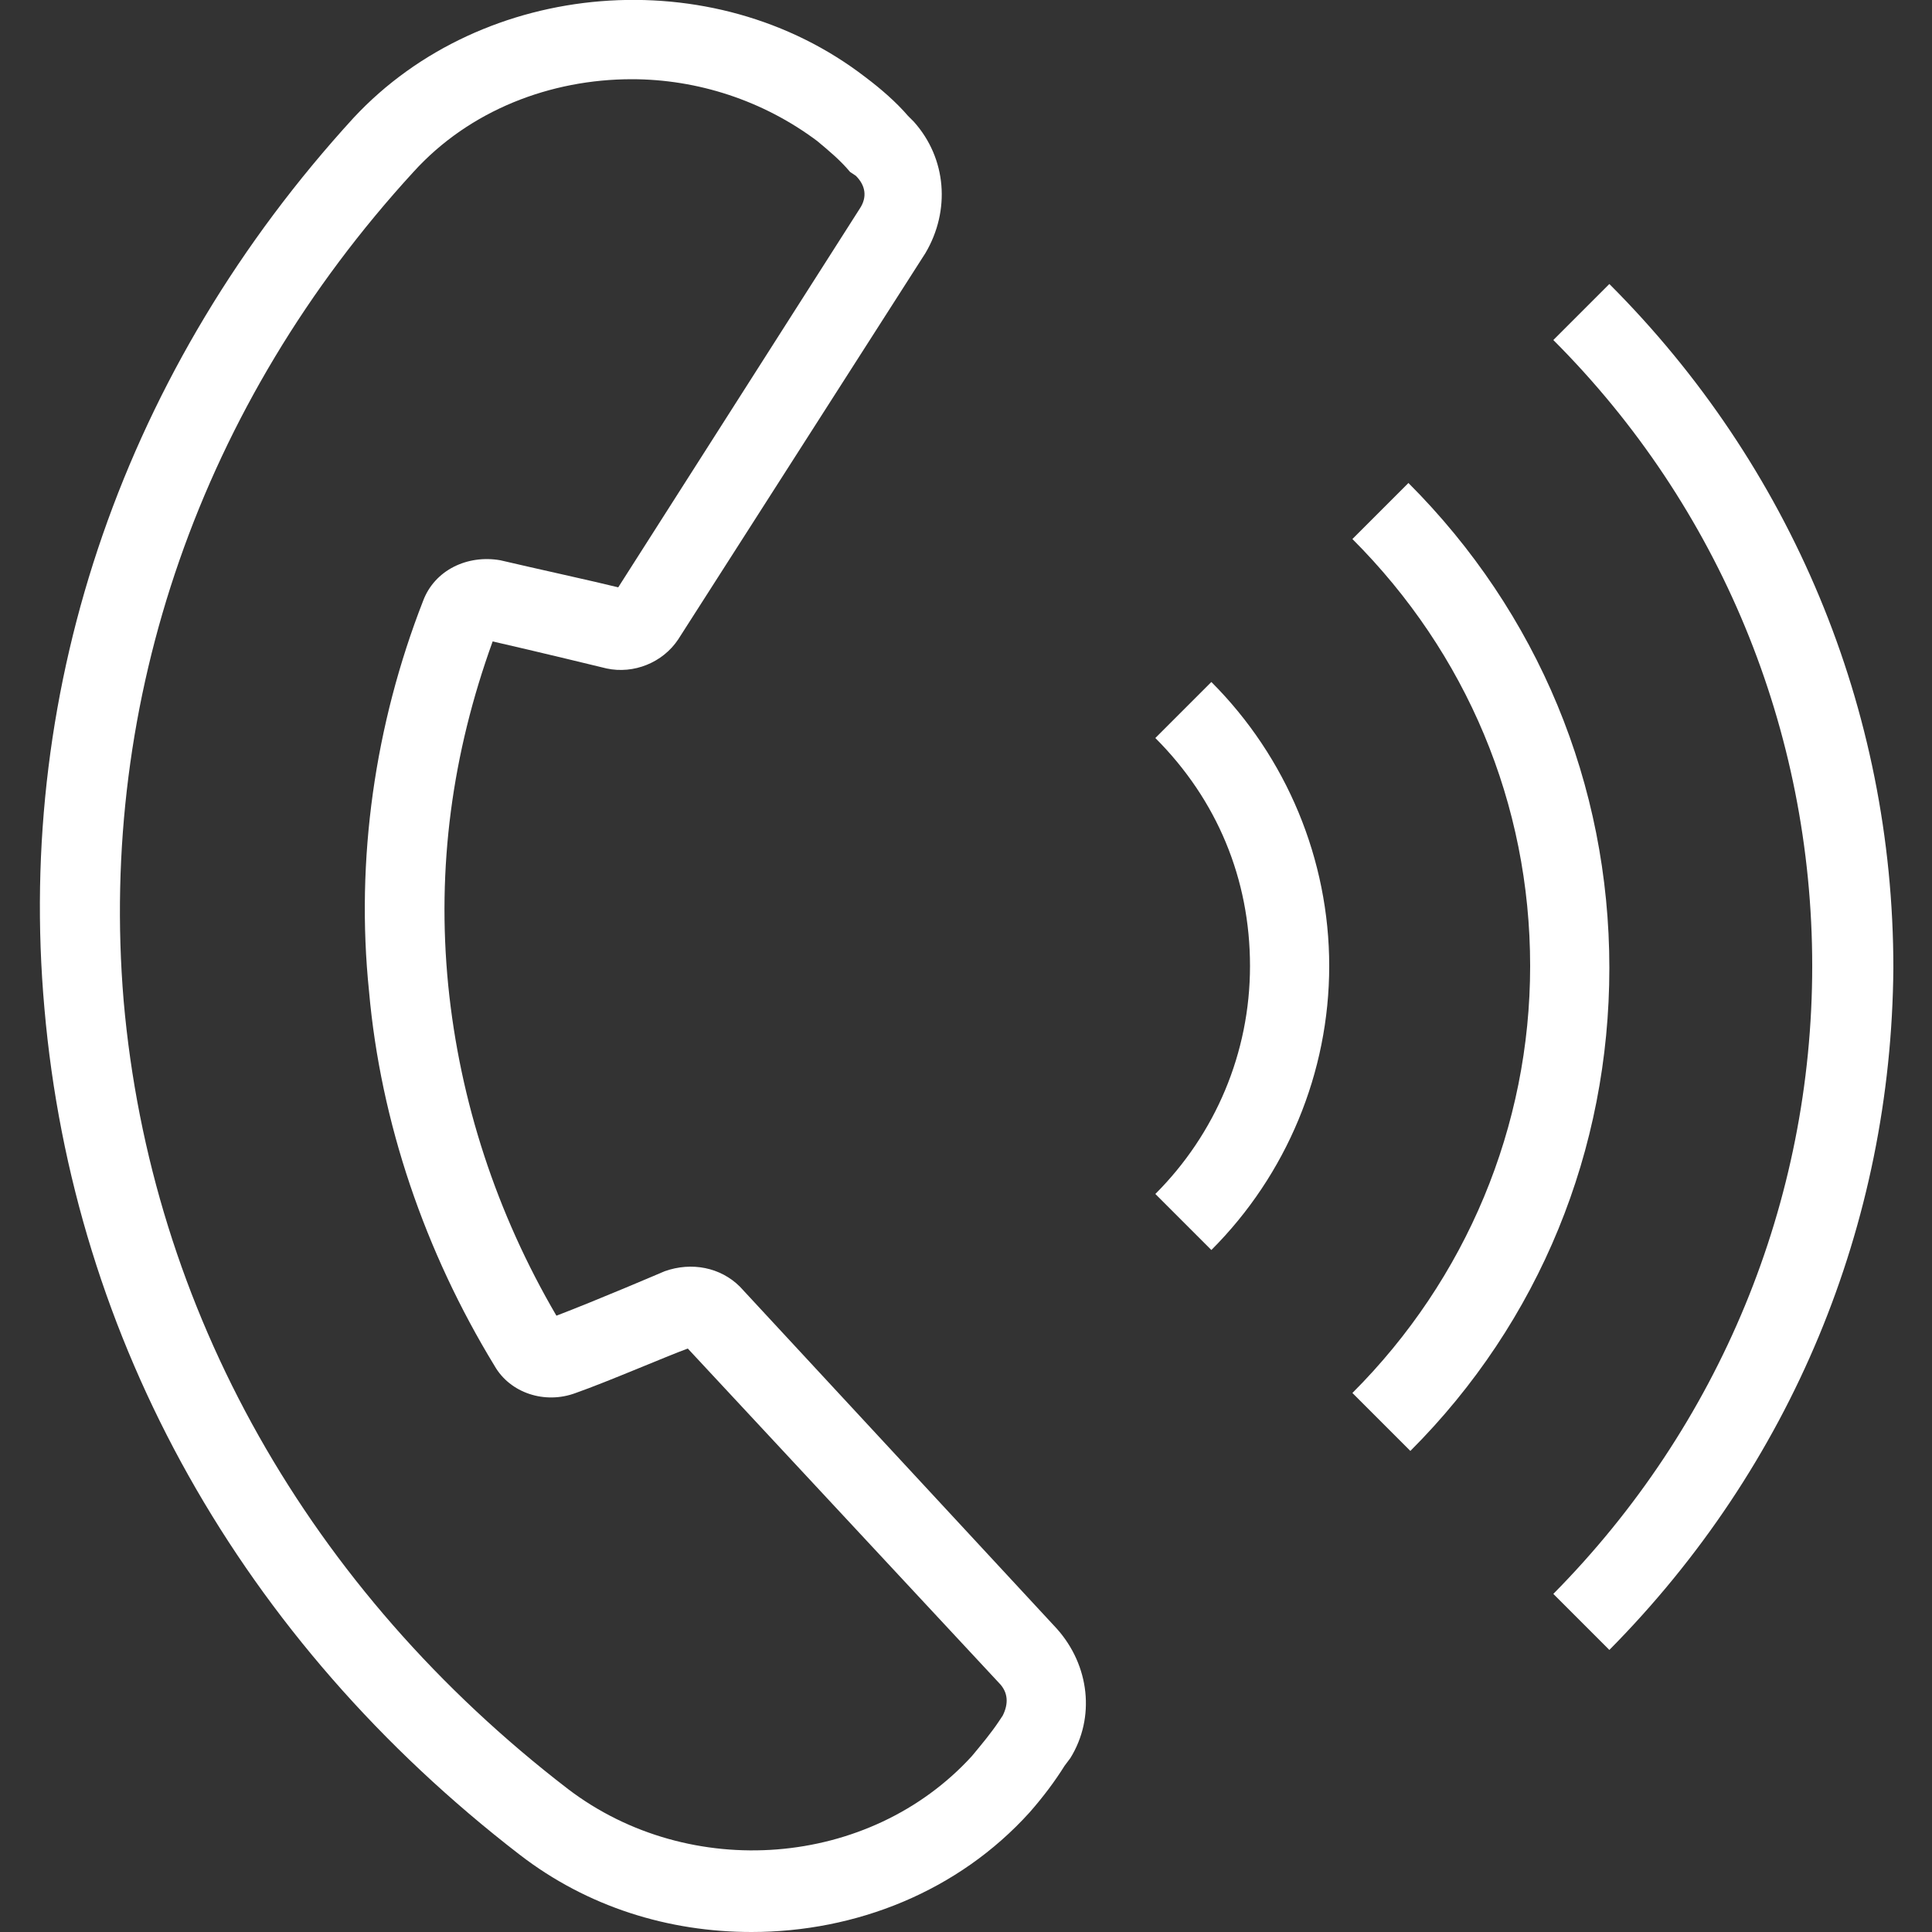 <?xml version="1.0" encoding="utf-8"?>
<!-- Generator: Adobe Illustrator 27.7.0, SVG Export Plug-In . SVG Version: 6.00 Build 0)  -->
<svg version="1.1" id="圖層_1" xmlns="http://www.w3.org/2000/svg" xmlns:xlink="http://www.w3.org/1999/xlink" x="0px" y="0px"
	 viewBox="0 0 100 100" style="enable-background:new 0 0 100 100;" xml:space="preserve">
<rect x="0" y="0" width="100" height="100" fill="#333333" stroke="none"/>
<style type="text/css">
	.st0{fill:#FFFFFF;}
</style>
<g>
	<g>
		<path class="st0" d="M38.9,100c-4.3,0-8.5-1.3-12-4C12.5,84.9,3.8,69.4,2.3,52.2c-1.5-16.8,4.2-33.2,16-46.1
			C25-1.1,36.9-2.1,44.8,4c0.8,0.6,1.6,1.3,2.2,2l0.3,0.3c1.7,1.9,1.9,4.6,0.6,6.8l-12.8,20c-0.8,1.2-2.3,1.8-3.7,1.5
			c0,0-3.7-0.9-5.9-1.4C23.4,39,22.6,44.9,23.2,51c0.6,6,2.5,11.8,5.6,17.1c2.1-0.8,5.6-2.3,5.6-2.3c1.4-0.5,2.9-0.2,3.9,0.8
			l16.4,17.7c1.7,1.9,2,4.6,0.7,6.7l-0.3,0.4c-0.5,0.8-1.1,1.6-1.8,2.4l0,0C49.6,97.9,44.3,100,38.9,100z M32.7,4.1
			c-4.2,0-8.4,1.6-11.3,4.8c-11,12-16.3,27.3-15,42.9c1.4,16,9.6,30.5,23,40.8c6.3,4.8,15.6,4.1,20.9-1.7l0,0c0.5-0.6,1-1.2,1.4-1.8
			l0.2-0.3c0.3-0.6,0.3-1.2-0.2-1.7L35.6,69.8c-1.1,0.4-4.1,1.7-5.8,2.3c-1.6,0.6-3.4,0-4.2-1.4c-3.6-5.9-5.9-12.6-6.5-19.4
			c-0.7-6.8,0.3-13.8,2.8-20.2c0.6-1.6,2.3-2.4,4-2.1c1.7,0.4,4.9,1.1,6.1,1.4l12.5-19.6c0.4-0.6,0.3-1.2-0.2-1.7L44,8.9
			c-0.5-0.6-1.1-1.1-1.7-1.6C39.5,5.2,36.1,4.1,32.7,4.1z"/>
	</g>
	<g>
		<path class="st0" d="M83.3,85.4l-2.9-2.9C89,73.8,93.8,62.2,93.8,50c0-12.2-4.8-23.8-13.4-32.4l2.9-2.9c9.4,9.4,14.7,22,14.7,35.4
			C97.9,63.4,92.7,75.9,83.3,85.4z"/>
	</g>
	<g>
		<path class="st0" d="M73,75.1L70,72.1c5.9-5.9,9.2-13.8,9.2-22.1c0-8.4-3.3-16.2-9.2-22.1l2.9-2.9c6.7,6.7,10.4,15.6,10.4,25.1
			C83.3,59.5,79.7,68.4,73,75.1z"/>
	</g>
	<g>
		<path class="st0" d="M62.7,64.7l-2.9-2.9c3.1-3.1,4.9-7.3,4.9-11.8c0-4.5-1.7-8.6-4.9-11.8l2.9-2.9c3.9,3.9,6.1,9.2,6.1,14.7
			S66.6,60.8,62.7,64.7z"/>
	</g>
</g>
</svg>
